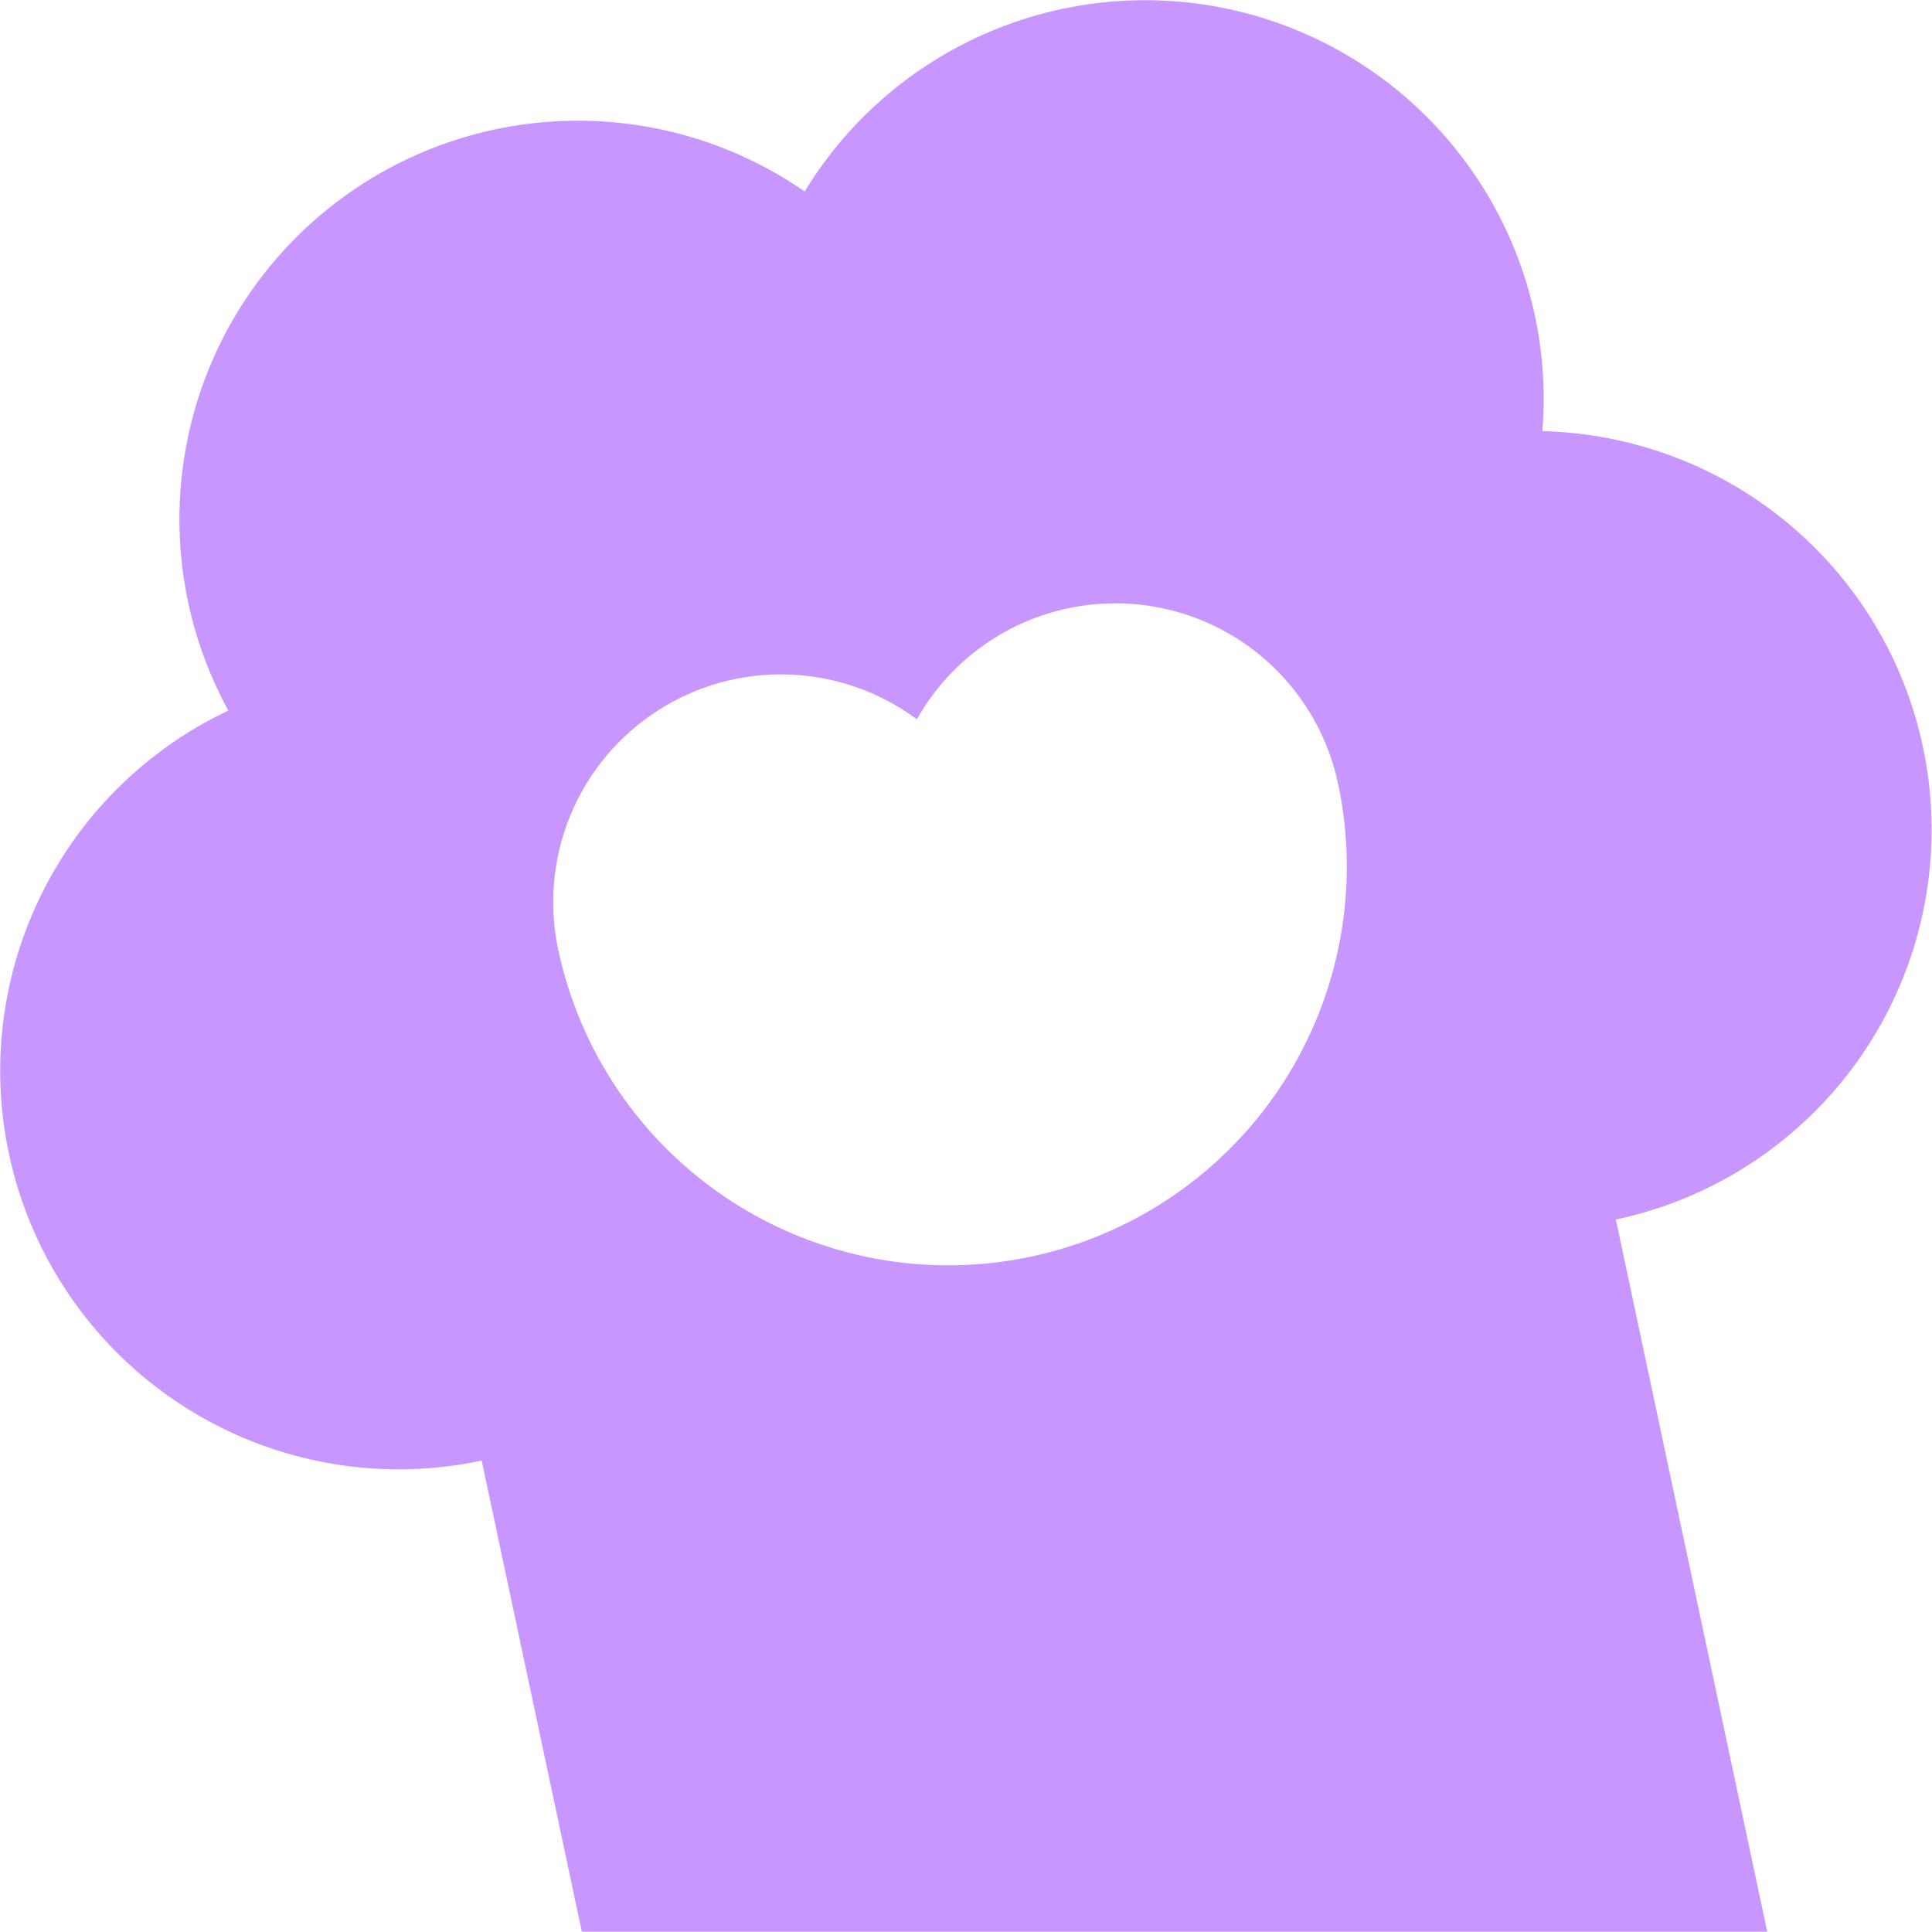 <svg width="38" height="38" viewBox="0 0 38 38" fill="none" xmlns="http://www.w3.org/2000/svg">
<path d="M32.575 8.862C31.851 8.627 31.097 8.498 30.336 8.48C30.479 6.721 30.025 4.966 29.046 3.497C28.068 2.028 26.623 0.933 24.945 0.388C23.267 -0.158 21.453 -0.121 19.799 0.492C18.144 1.105 16.744 2.259 15.827 3.766C14.375 2.762 12.627 2.277 10.866 2.39C9.104 2.503 7.433 3.207 6.121 4.388C4.81 5.569 3.935 7.158 3.64 8.898C3.344 10.638 3.644 12.427 4.491 13.976C2.754 14.797 1.379 16.228 0.628 17.997C-0.124 19.766 -0.199 21.749 0.416 23.57C1.031 25.391 2.293 26.922 3.963 27.873C5.633 28.824 7.594 29.128 9.474 28.728L11.444 37.994H34.759L31.782 23.986C33.47 23.628 34.993 22.722 36.114 21.41C37.235 20.098 37.891 18.452 37.982 16.729C38.072 15.005 37.591 13.3 36.614 11.877C35.636 10.455 34.216 9.395 32.575 8.862ZM20.279 24.716C19.272 24.93 18.232 24.944 17.22 24.756C16.207 24.568 15.242 24.183 14.378 23.622C13.514 23.061 12.77 22.336 12.187 21.487C11.603 20.639 11.193 19.683 10.979 18.676C10.789 17.786 10.876 16.859 11.226 16.019C11.576 15.179 12.175 14.465 12.941 13.974C13.707 13.482 14.604 13.235 15.514 13.267C16.424 13.298 17.302 13.605 18.033 14.148C18.479 13.355 19.157 12.717 19.975 12.318C20.794 11.92 21.714 11.78 22.614 11.918C23.514 12.055 24.35 12.463 25.012 13.088C25.674 13.713 26.13 14.525 26.319 15.415C26.751 17.45 26.358 19.572 25.225 21.317C24.093 23.061 22.313 24.284 20.279 24.716Z" fill="#C896FF"/>
</svg>
